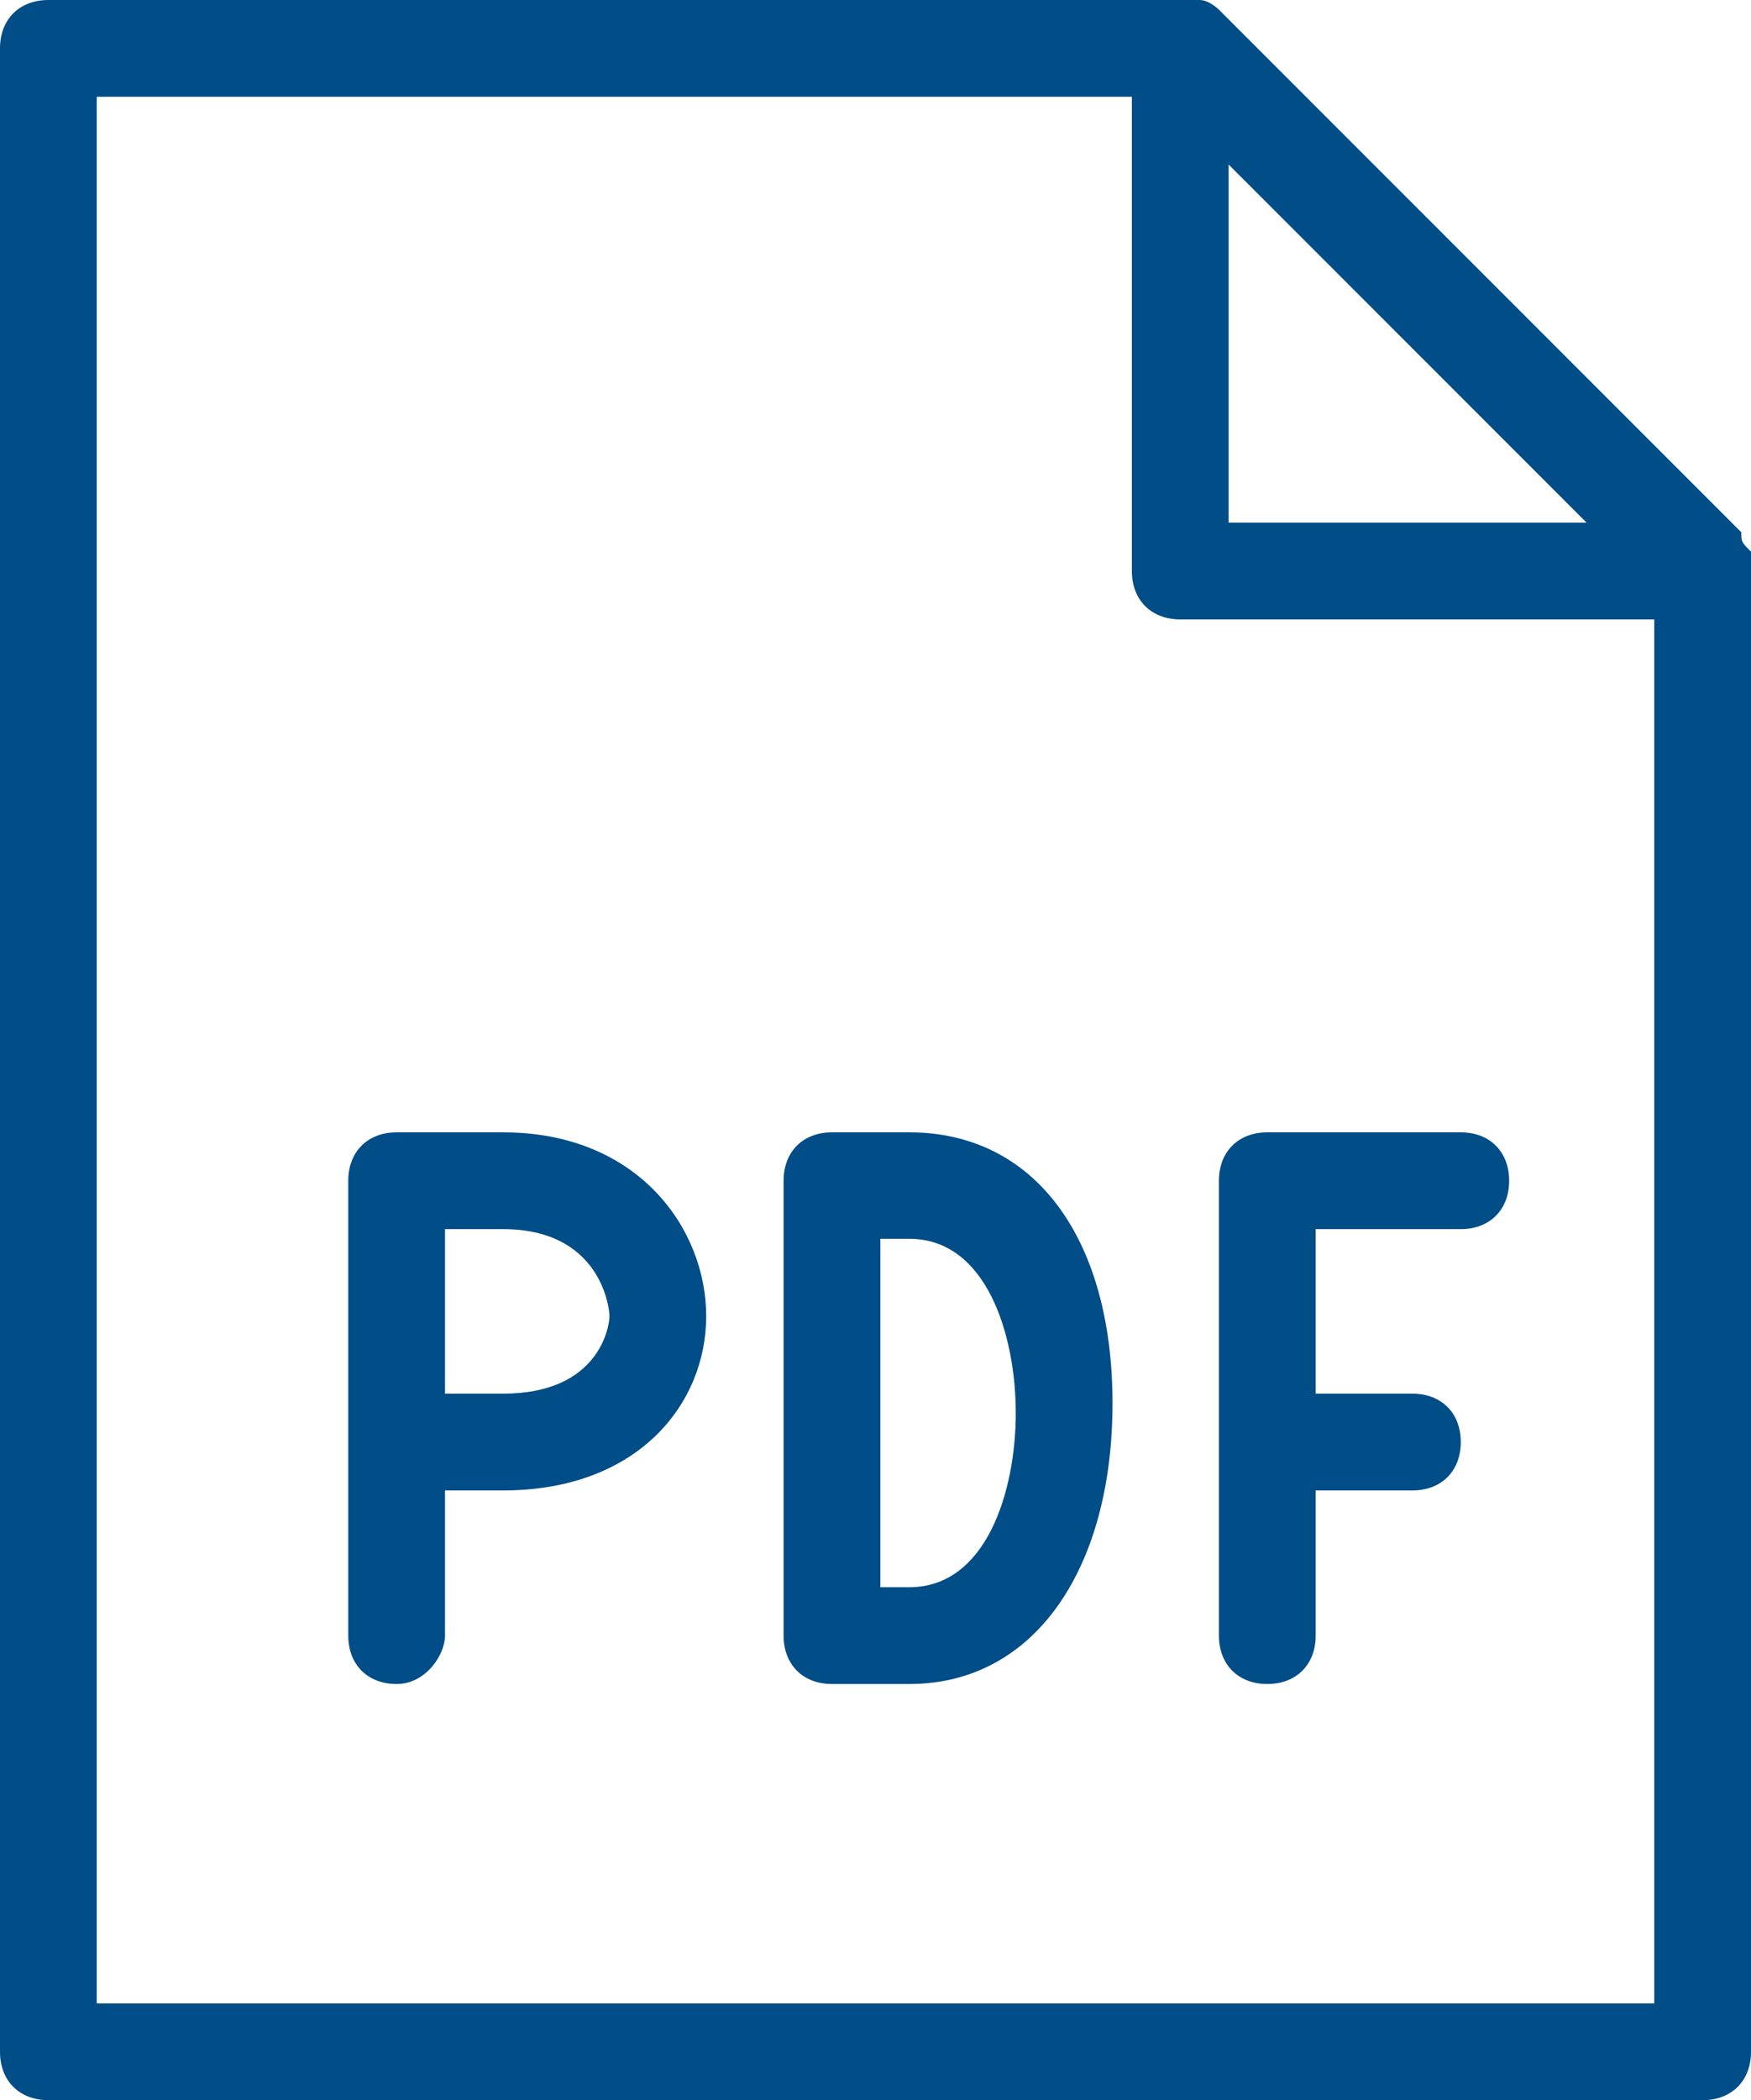 <?xml version="1.0" encoding="utf-8"?>
<!-- Generator: Adobe Illustrator 21.0.0, SVG Export Plug-In . SVG Version: 6.00 Build 0)  -->
<svg xmlns="http://www.w3.org/2000/svg" xmlns:xlink="http://www.w3.org/1999/xlink" version="1.1" id="Ebene_1" x="0px" y="0px" viewBox="0 0 18.1 21.7" style="enable-background:new 0 0 18.1 21.7;" xml:space="preserve" fill="#004d88">
<style type="text/css">
	.st0{fill: #004d88;}
</style>
<path class="st0" d="M18.1,5.7C18,5.6,18,5.6,18,5.5l-5.4-5.4c0,0-0.1-0.1-0.2-0.1c-0.1,0-0.1,0-0.2,0H0.5C0.2,0,0,0.2,0,0.5v20.7  c0,0.3,0.2,0.5,0.5,0.5h17.1c0.3,0,0.5-0.2,0.5-0.5V5.9C18.1,5.8,18.1,5.8,18.1,5.7z M12.7,1.7l3.7,3.7h-3.7V1.7z M1,20.7V1h10.7  v4.9c0,0.3,0.2,0.5,0.5,0.5h4.9v14.3H1z"/>
<path class="st0" d="M15.1,11.7h-2c-0.3,0-0.5,0.2-0.5,0.5v4.7c0,0.3,0.2,0.5,0.5,0.5s0.5-0.2,0.5-0.5v-1.5h1c0.3,0,0.5-0.2,0.5-0.5  s-0.2-0.5-0.5-0.5h-1v-1.7h1.5c0.3,0,0.5-0.2,0.5-0.5S15.4,11.7,15.1,11.7z"/>
<g>
	<path class="st0" d="M9.4,17.4H8.6c-0.3,0-0.5-0.2-0.5-0.5v-4.7c0-0.3,0.2-0.5,0.5-0.5h0.8c1.3,0,2.1,1.1,2.1,2.8   S10.7,17.4,9.4,17.4z M9.1,16.4h0.3c0.8,0,1.1-1,1.1-1.8c0-0.8-0.3-1.8-1.1-1.8H9.1V16.4z"/>
</g>
<g>
	<path class="st0" d="M4.1,17.4c-0.3,0-0.5-0.2-0.5-0.5v-4.7c0-0.3,0.2-0.5,0.5-0.5h1.1c1.4,0,2.1,1,2.1,1.9c0,0.9-0.7,1.8-2.1,1.8   H4.6v1.5C4.6,17.1,4.4,17.4,4.1,17.4z M4.6,14.4h0.6c1,0,1.1-0.7,1.1-0.8s-0.1-0.9-1.1-0.9H4.6V14.4z"/>
</g>
</svg>

